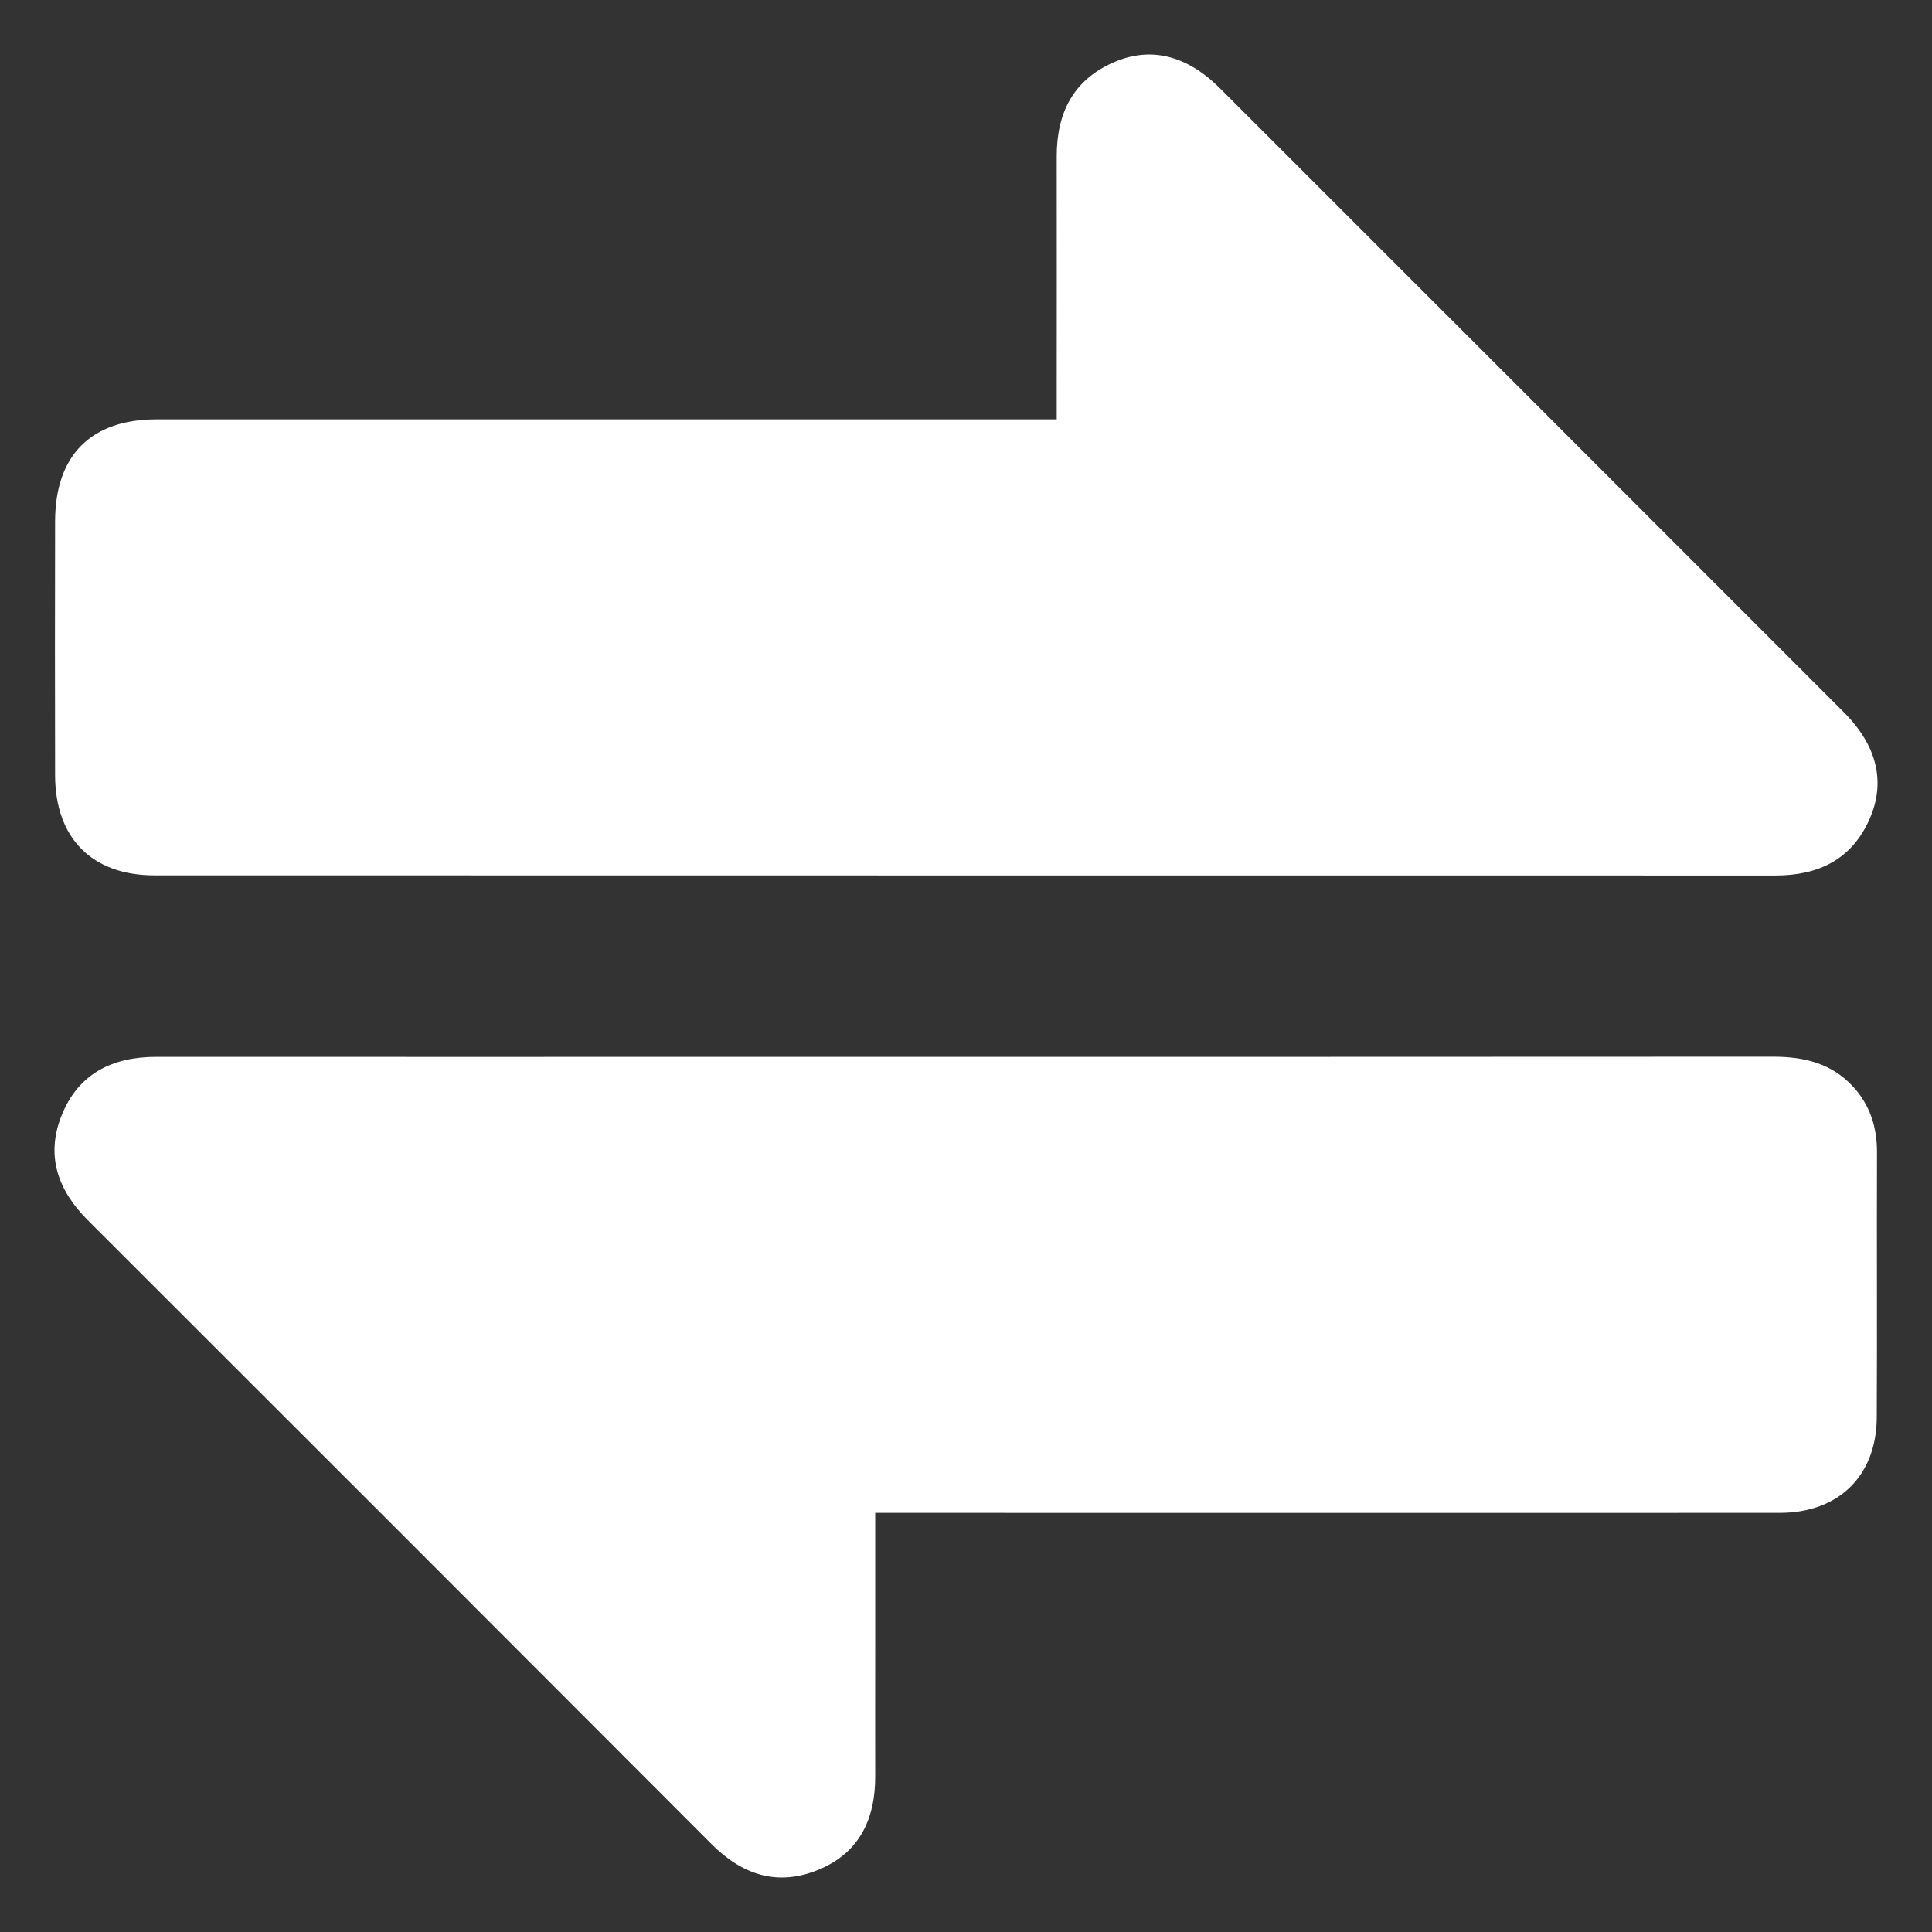 <?xml version="1.0" encoding="UTF-8"?>
<svg id="Layer_1" data-name="Layer 1" xmlns="http://www.w3.org/2000/svg" version="1.1" viewBox="0 0 256 256">
  <rect x="0" y="0" width="256" height="256" fill="#333333" stroke="none"/>
  <defs>
    <style>
      .cls-1 {
        fill: #fff;
        stroke-width: 0px;
      }
    </style>
  </defs>
  <path class="cls-1" d="M115.97,200.5c0,6.26,0,12.19,0,18.11,0,5.57-.02,11.13,0,16.7.03,5.7-2.08,10.21-7.53,12.45-5.4,2.22-10.07.69-14.14-3.39-27.53-27.58-55.08-55.14-82.65-82.67-3.99-3.98-5.61-8.54-3.5-13.87,2.21-5.56,6.73-7.8,12.58-7.79,28.21.02,56.42,0,84.62,0,43.21,0,86.42.01,129.62-.02,4.04,0,7.67.85,10.52,3.91,2.3,2.47,3.23,5.43,3.22,8.79-.04,11.7.03,23.4-.03,35.1-.04,7.74-5.05,12.64-12.86,12.64-38.68.02-77.36,0-116.04,0-1.12,0-2.24,0-3.82,0Z"/>
  <path class="cls-1" d="M140.02,55.56c0-1.35,0-2.37,0-3.39,0-10.47.02-20.95,0-31.42-.01-5.7,2.12-10.11,7.52-12.48,4.91-2.16,9.72-.96,14.12,3.44,27.56,27.55,55.11,55.1,82.65,82.66,4.39,4.39,5.58,9.22,3.43,14.13-2.37,5.4-6.79,7.51-12.48,7.51-71.6-.01-143.2,0-214.8-.02-8.28,0-13.14-4.94-13.16-13.25-.03-11.23-.02-22.46,0-33.68.02-8.73,4.76-13.49,13.44-13.49,38.49,0,76.98,0,115.47,0h3.83Z"/>
</svg>